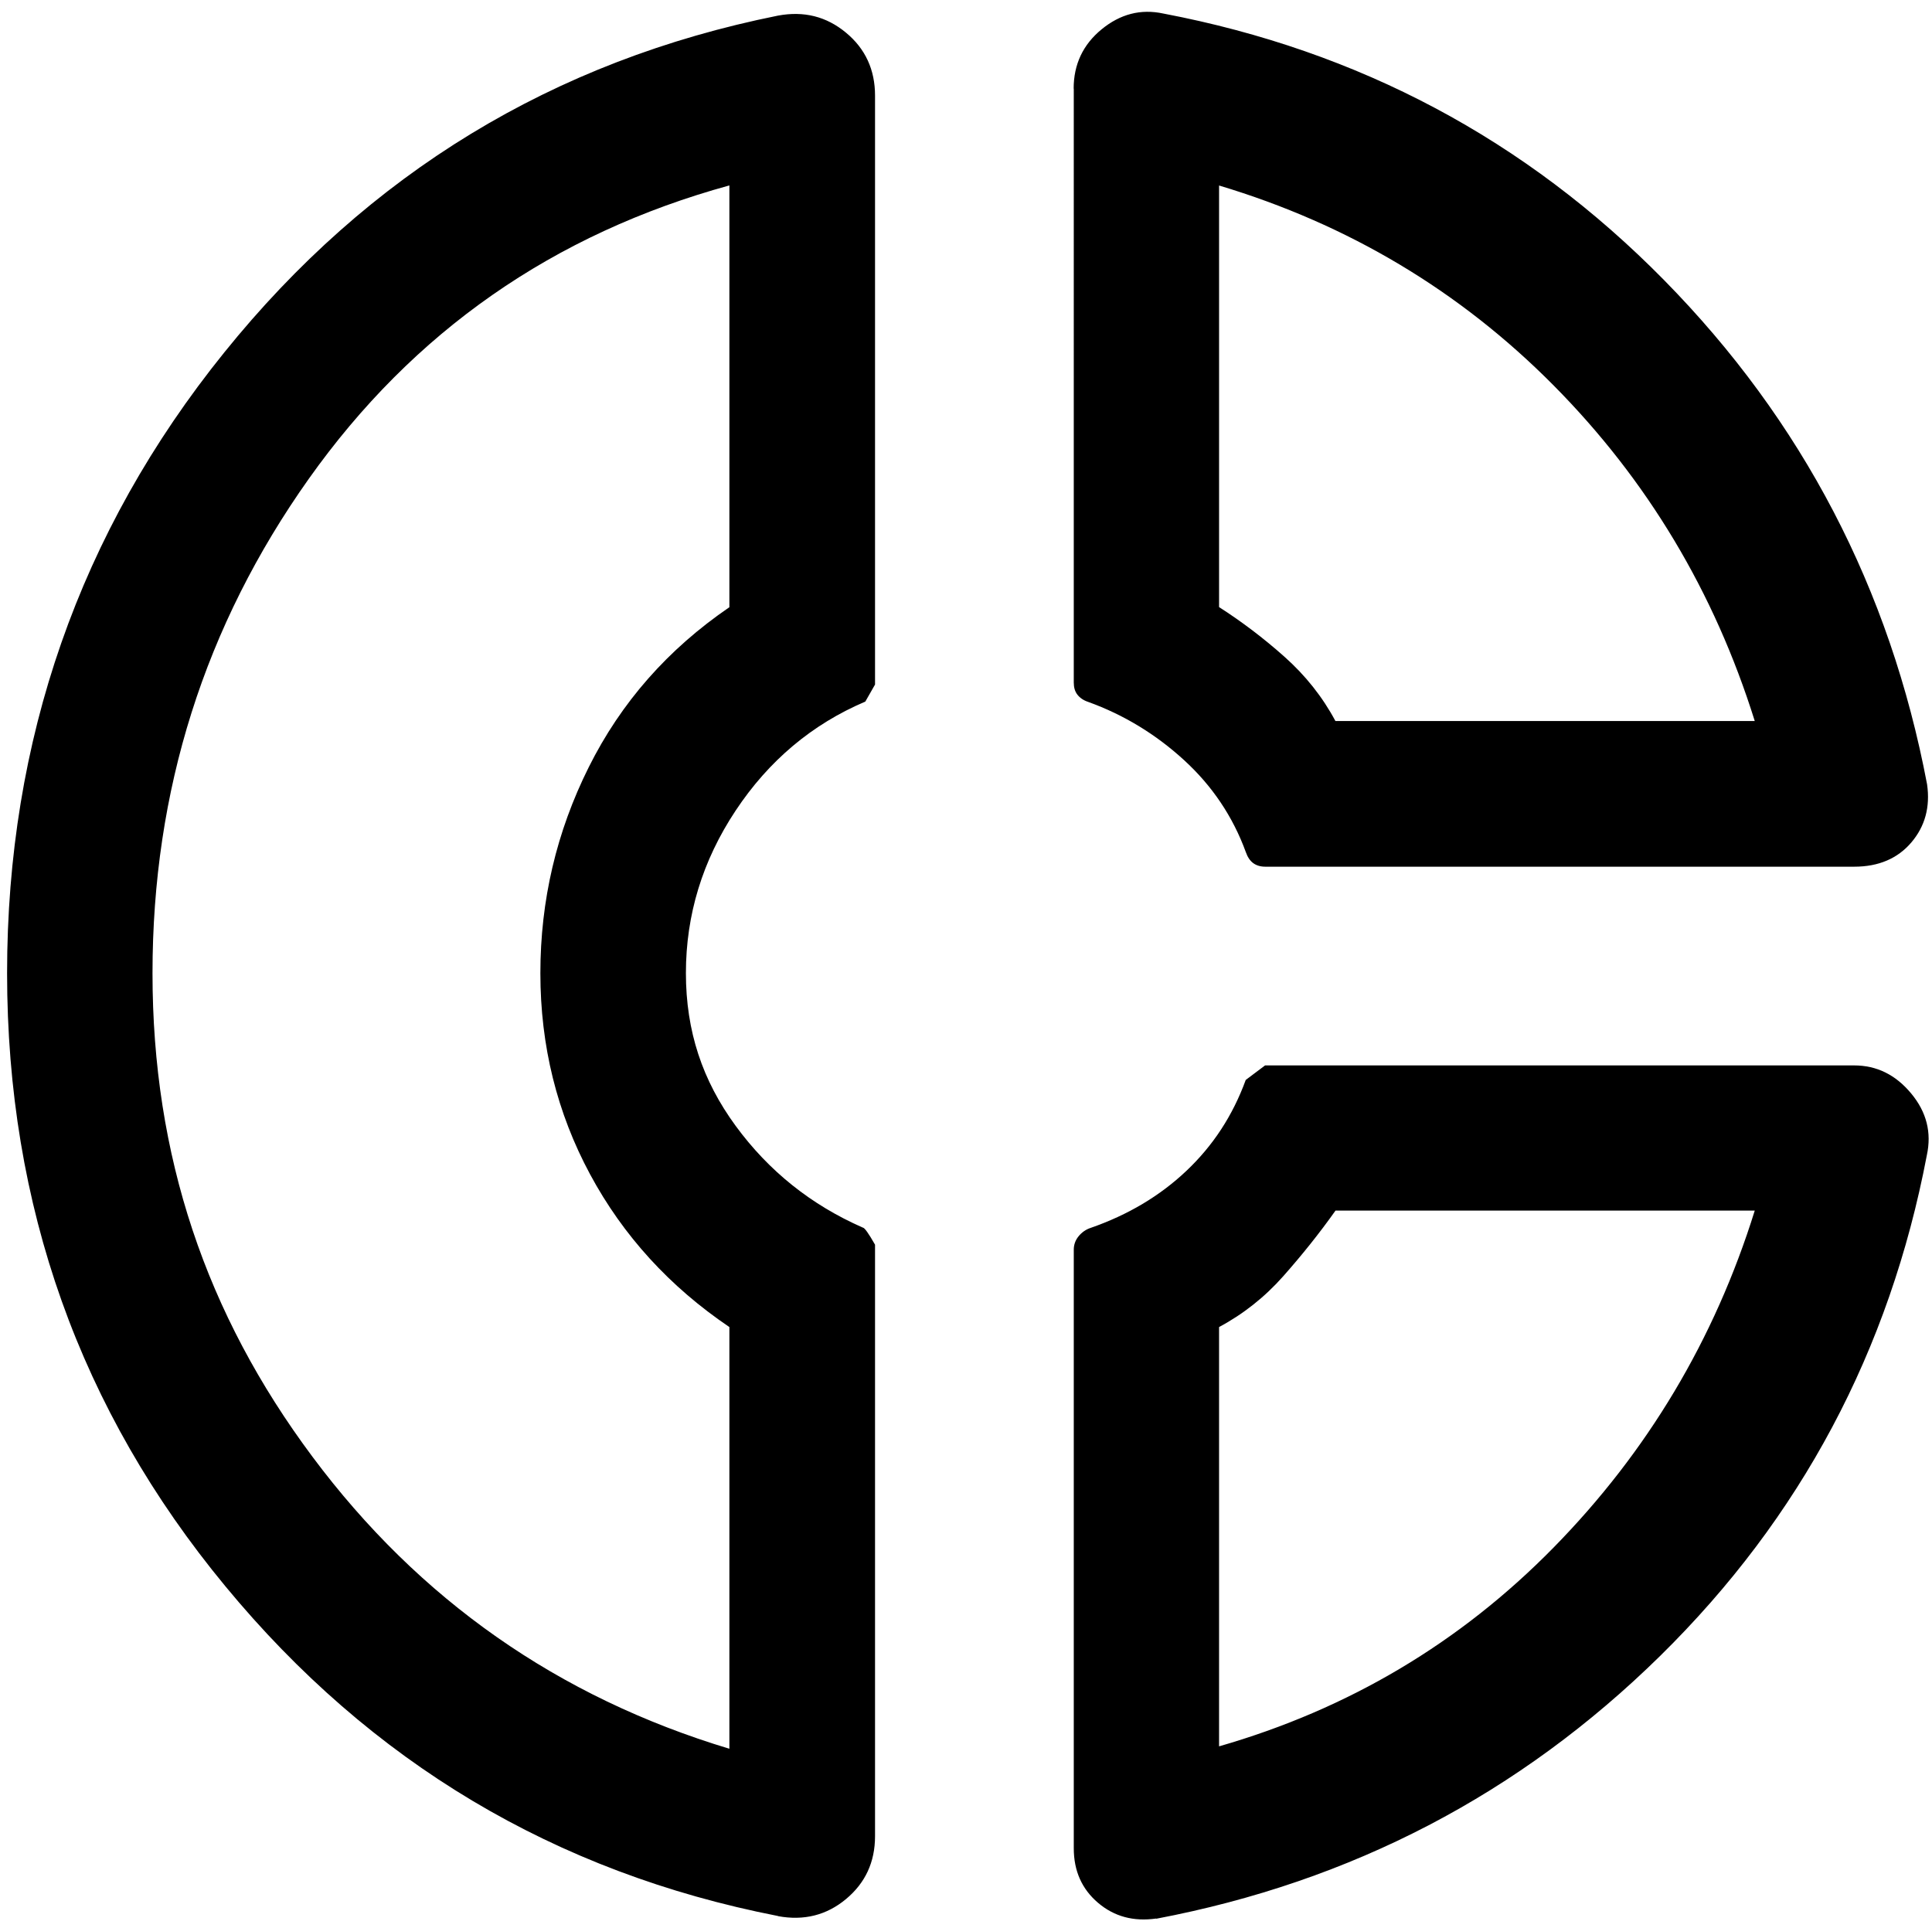 <?xml version="1.0" encoding="UTF-8"?>
<svg xmlns="http://www.w3.org/2000/svg" id="Wareneinsatz-Rohertrag" viewBox="0 0 160.89 160.58">
  <defs>
    <style>
      .cls-1 {
        stroke-width: 0px;
      }
    </style>
  </defs>
  <path class="cls-1" d="M89.41,7.38c0-2.02.78-3.67,2.33-4.94s3.26-1.72,5.15-1.31c16.28,3.1,30.18,10.5,41.69,22.2,11.51,11.7,18.81,25.7,21.9,41.99.27,1.89-.17,3.5-1.31,4.84s-2.73,2.02-4.75,2.02h-49.05c-.4,0-.74-.1-1.01-.3s-.47-.51-.61-.91c-1.08-2.96-2.8-5.52-5.15-7.67s-5.01-3.77-7.97-4.84c-.4-.13-.7-.34-.91-.61s-.3-.61-.3-1.01V7.38h-.01ZM101.52,15.44v35.12c1.89,1.21,3.71,2.59,5.45,4.14s3.16,3.33,4.24,5.35h34.92c-3.37-10.77-8.95-20.08-16.75-27.95s-17.09-13.42-27.86-16.65h0ZM64.79,159.57c-18.57-3.63-33.91-12.79-46.02-27.46C6.65,117.45.59,100.42.59,81.04S6.61,44.31,18.67,29.36C30.7,14.43,46.09,5.06,64.79,1.3c2.16-.4,4.03.07,5.66,1.42,1.62,1.34,2.42,3.1,2.42,5.24v49.05l-.81,1.42c-4.44,1.89-8.04,4.92-10.8,9.08s-4.14,8.68-4.14,13.53,1.38,8.95,4.14,12.72c2.76,3.77,6.29,6.59,10.6,8.48.13,0,.47.47,1.01,1.42v49.26c0,2.16-.81,3.9-2.42,5.24s-3.5,1.82-5.66,1.42h.01ZM60.75,15.44c-14.67,4.03-26.34,12.18-35.03,24.43s-13.02,25.97-13.02,41.18,4.44,28.37,13.32,40.27c8.88,11.91,20.46,20.02,34.72,24.32v-35.12c-4.98-3.37-8.85-7.61-11.6-12.72-2.75-5.11-4.14-10.69-4.14-16.75s1.34-11.77,4.03-17.16,6.59-9.82,11.71-13.32V15.44ZM96.28,159.78c-1.89.27-3.5-.17-4.84-1.31s-2.02-2.65-2.02-4.54v-49.86c0-.4.13-.78.4-1.11s.61-.57,1.01-.7c3.1-1.08,5.75-2.65,7.97-4.75,2.22-2.1,3.86-4.61,4.94-7.57l1.61-1.21h49.05c1.89,0,3.46.78,4.75,2.33s1.72,3.26,1.31,5.15c-3.1,16.28-10.5,30.18-22.2,41.69-11.71,11.51-25.7,18.81-41.99,21.9h.02ZM111.21,100.83c-1.34,1.89-2.8,3.71-4.34,5.45s-3.33,3.16-5.35,4.24v34.92c10.77-3.1,20.06-8.61,27.86-16.56,7.8-7.95,13.4-17.3,16.75-28.06h-34.92Z"></path>
</svg>
